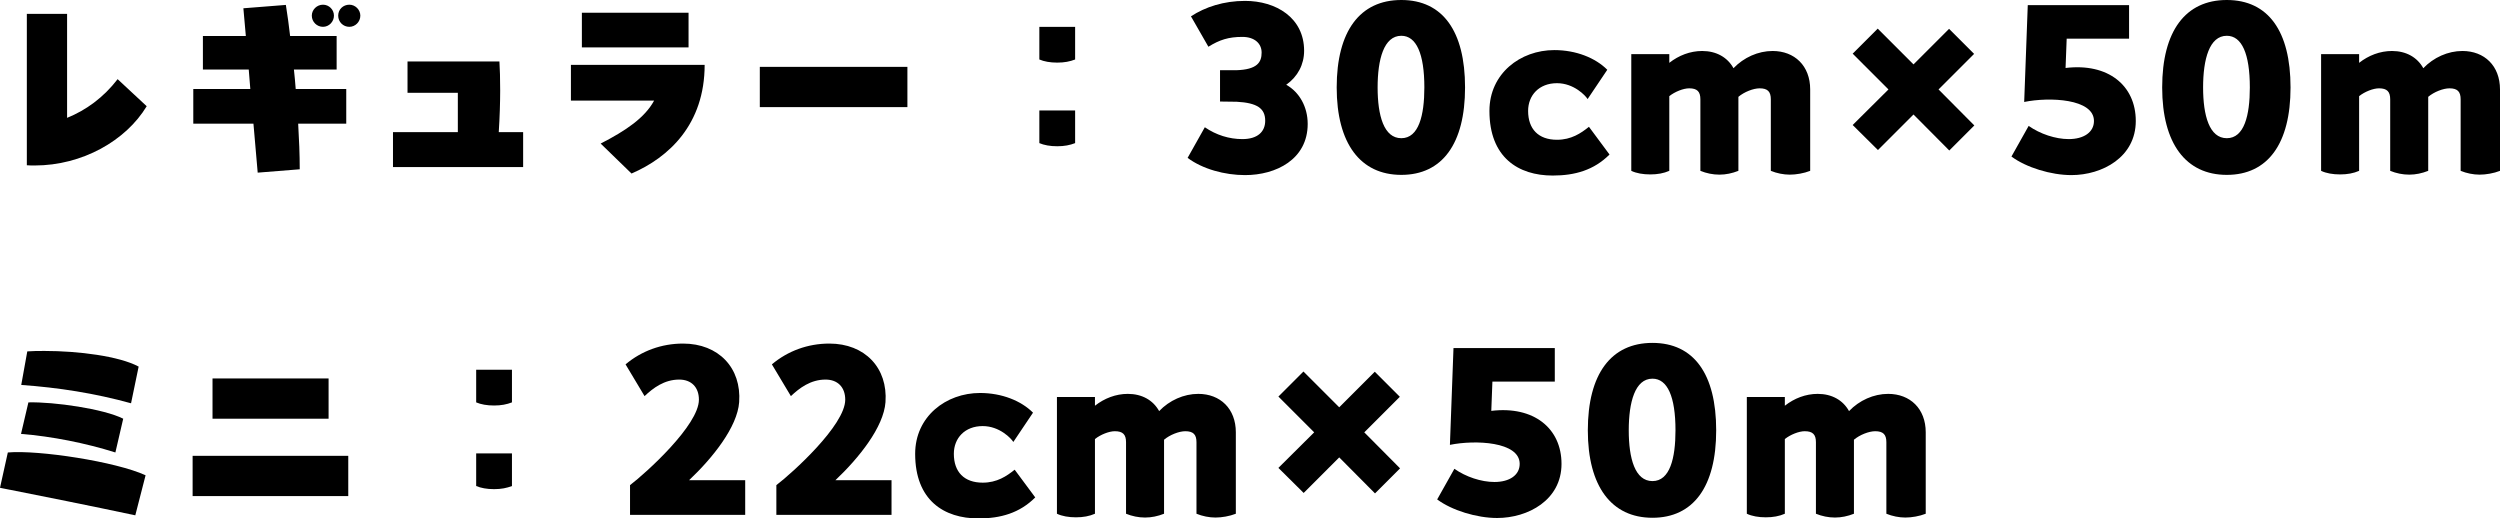 <?xml version="1.0" encoding="UTF-8"?>
<svg id="_レイヤー_2" data-name="レイヤー 2" xmlns="http://www.w3.org/2000/svg" viewBox="0 0 335.38 69.55">
  <g id="logo_text" data-name="logo+text">
    <g>
      <path d="M3.6,1.86h5.4v13.95c2.52-1.02,4.86-2.7,6.78-5.19l3.9,3.63c-2.79,4.62-8.64,7.95-15.03,7.95-.36,0-.69,0-1.05-.03V1.86Z"/>
      <path d="M45.16,4.83v4.5h-5.73c.09.87.18,1.74.24,2.61h6.78v4.65h-6.45c.12,2.07.21,4.11.21,6.12l-5.64.45-.57-6.57h-8.07v-4.65h7.65l-.21-2.61h-6.15v-4.5h5.76l-.33-3.72,5.7-.45c.21,1.38.42,2.76.57,4.17h6.24ZM41.83,2.1c0-.81.69-1.47,1.5-1.47s1.47.66,1.47,1.47-.66,1.5-1.47,1.5-1.5-.66-1.5-1.5ZM48.34,2.1c0,.84-.69,1.5-1.47,1.5-.84,0-1.5-.66-1.5-1.5s.66-1.47,1.5-1.47c.78,0,1.47.66,1.47,1.47Z"/>
      <path d="M70.18,17.73v4.68h-17.46v-4.68h8.7v-5.28h-6.75v-4.2h12.33c.12,2.01.18,5.28-.09,9.48h3.27Z"/>
      <path d="M80.58,19.26c3.39-1.74,5.91-3.45,7.17-5.76h-11.16v-4.8h17.94c0,7.98-4.8,12.42-9.81,14.58l-4.14-4.02ZM92.37,6.36h-14.31V1.71h14.31v4.65Z"/>
      <path d="M101.93,8.97h19.8v5.4h-19.8v-5.4Z"/>
      <path d="M139.43,7.98V3.6h4.8v4.38c-.69.27-1.44.42-2.4.42s-1.77-.15-2.4-.42ZM139.43,19.2v-4.38h4.8v4.38c-.69.27-1.44.42-2.4.42s-1.77-.15-2.4-.42Z"/>
      <path d="M175.43,16.62c0,4.77-4.26,6.87-8.4,6.87-2.73,0-5.7-.81-7.71-2.31l2.31-4.11c1.53,1.05,3.27,1.59,5.04,1.59,2.04,0,3.06-.99,3.06-2.46,0-1.68-1.11-2.4-3.81-2.55l-2.25-.03v-4.2h2.19c2.82-.09,3.39-1.08,3.39-2.37,0-1.2-.93-2.1-2.58-2.1-1.86,0-3.06.39-4.56,1.32l-2.34-4.08c1.92-1.26,4.41-2.07,7.26-2.07,4.14,0,7.92,2.25,7.92,6.69,0,1.86-.87,3.48-2.4,4.56,1.77.99,2.88,2.97,2.88,5.25Z"/>
      <path d="M179.32,11.73c0-7.56,3.12-11.73,8.67-11.73s8.55,4.17,8.55,11.73-3.06,11.73-8.55,11.73-8.67-4.2-8.67-11.73ZM191.08,11.73c0-4.53-1.08-6.93-3.09-6.93-2.34,0-3.18,3.15-3.18,6.93s.84,6.81,3.18,6.81,3.09-3.06,3.09-6.81Z"/>
      <path d="M208.87,11.16c-2.4,0-3.87,1.62-3.87,3.72,0,2.43,1.38,3.87,3.87,3.87,1.92,0,3.21-.87,4.29-1.74l2.76,3.72c-2.1,2.1-4.65,2.82-7.62,2.82-4.62,0-8.49-2.43-8.49-8.67,0-5.01,4.14-8.16,8.7-8.16,2.94,0,5.52,1.05,7.11,2.64l-2.64,3.93c-.27-.45-1.83-2.13-4.11-2.13Z"/>
      <path d="M242.84,12v10.92c-.84.33-1.89.51-2.73.51s-1.74-.18-2.55-.51v-9.6c0-1.02-.42-1.47-1.5-1.47-.84,0-2.07.48-2.85,1.14v9.93c-.84.33-1.68.51-2.55.51s-1.74-.18-2.55-.51v-9.6c0-1.02-.42-1.47-1.5-1.47-.78,0-1.92.45-2.67,1.05v10.02c-.75.33-1.59.48-2.55.48s-1.86-.15-2.55-.48V7.26h5.1v1.17c1.26-.99,2.79-1.59,4.41-1.59,1.89,0,3.39.84,4.2,2.31,1.38-1.44,3.3-2.31,5.25-2.31,2.94,0,5.04,1.98,5.04,5.16Z"/>
      <path d="M260.06,12l4.8,4.83-3.36,3.36-4.8-4.83-4.77,4.77-3.39-3.36,4.8-4.77-4.8-4.8,3.36-3.36,4.8,4.8,4.77-4.77,3.36,3.36-4.77,4.77Z"/>
      <path d="M286.52,16.23c0,4.86-4.5,7.26-8.64,7.26-2.73,0-6.06-1.02-8.04-2.49l2.31-4.11c1.53,1.08,3.6,1.77,5.37,1.77,2.04,0,3.39-.93,3.39-2.43,0-3-6-3.24-9.36-2.55l.48-12.99h13.59v4.5h-8.37l-.15,3.93c5.7-.69,9.42,2.34,9.42,7.11Z"/>
      <path d="M290.06,11.73c0-7.56,3.12-11.73,8.67-11.73s8.55,4.17,8.55,11.73-3.06,11.73-8.55,11.73-8.67-4.2-8.67-11.73ZM301.82,11.73c0-4.53-1.08-6.93-3.09-6.93-2.34,0-3.18,3.15-3.18,6.93s.84,6.81,3.18,6.81,3.09-3.06,3.09-6.81Z"/>
      <path d="M335.38,12v10.92c-.84.33-1.89.51-2.73.51s-1.74-.18-2.55-.51v-9.6c0-1.02-.42-1.47-1.5-1.47-.84,0-2.07.48-2.85,1.14v9.93c-.84.33-1.68.51-2.55.51s-1.74-.18-2.55-.51v-9.6c0-1.02-.42-1.47-1.5-1.47-.78,0-1.92.45-2.67,1.05v10.02c-.75.33-1.59.48-2.55.48s-1.86-.15-2.55-.48V7.26h5.1v1.17c1.26-.99,2.79-1.59,4.41-1.59,1.89,0,3.39.84,4.2,2.31,1.38-1.44,3.3-2.31,5.25-2.31,2.94,0,5.04,1.98,5.04,5.16Z"/>
      <path d="M18.15,69.13c-5.94-1.26-12.21-2.52-18.15-3.69l1.05-4.74c4.11-.36,14.52,1.23,18.48,3.06l-1.38,5.37ZM15.48,60.7c-3.99-1.26-8.52-2.16-12.66-2.49l.99-4.23c3.42-.09,10.11.87,12.72,2.19l-1.05,4.53ZM17.58,54.1c-4.89-1.35-9.72-2.1-14.73-2.46l.81-4.5c.72-.06,1.53-.06,2.34-.06,4.47,0,9.99.69,12.6,2.1l-1.02,4.92Z"/>
      <path d="M25.84,61.15h20.88v5.4h-20.88v-5.4ZM28.51,50.77h15.57v5.4h-15.57v-5.4Z"/>
      <path d="M63.88,53.98v-4.38h4.8v4.38c-.69.27-1.44.42-2.4.42s-1.77-.15-2.4-.42ZM63.88,65.2v-4.38h4.8v4.38c-.69.27-1.44.42-2.4.42s-1.77-.15-2.4-.42Z"/>
      <path d="M99.97,64.42v4.65h-15.45v-3.99c2.13-1.62,9.24-8.04,9.24-11.46,0-1.68-1.02-2.7-2.64-2.7-2.01,0-3.51,1.14-4.65,2.22l-2.55-4.26c2.13-1.8,4.83-2.79,7.71-2.79,4.77,0,7.86,3.27,7.53,7.86-.24,3.33-3.54,7.47-6.72,10.47h7.53Z"/>
      <path d="M119.6,64.42v4.65h-15.45v-3.99c2.13-1.62,9.24-8.04,9.24-11.46,0-1.68-1.02-2.7-2.64-2.7-2.01,0-3.51,1.14-4.65,2.22l-2.55-4.26c2.13-1.8,4.83-2.79,7.71-2.79,4.77,0,7.86,3.27,7.53,7.86-.24,3.33-3.54,7.47-6.72,10.47h7.53Z"/>
      <path d="M131.83,57.16c-2.4,0-3.87,1.62-3.87,3.72,0,2.43,1.38,3.87,3.87,3.87,1.92,0,3.21-.87,4.29-1.74l2.76,3.72c-2.1,2.1-4.65,2.82-7.62,2.82-4.62,0-8.49-2.43-8.49-8.67,0-5.01,4.14-8.16,8.7-8.16,2.94,0,5.52,1.05,7.11,2.64l-2.64,3.93c-.27-.45-1.83-2.13-4.11-2.13Z"/>
      <path d="M165.79,58v10.92c-.84.33-1.89.51-2.73.51s-1.74-.18-2.55-.51v-9.6c0-1.02-.42-1.47-1.5-1.47-.84,0-2.07.48-2.85,1.14v9.93c-.84.33-1.68.51-2.55.51s-1.74-.18-2.55-.51v-9.6c0-1.02-.42-1.47-1.5-1.47-.78,0-1.92.45-2.67,1.05v10.02c-.75.33-1.59.48-2.55.48s-1.86-.15-2.55-.48v-15.66h5.1v1.17c1.26-.99,2.79-1.59,4.41-1.59,1.89,0,3.39.84,4.2,2.31,1.38-1.44,3.3-2.31,5.25-2.31,2.94,0,5.04,1.98,5.04,5.16Z"/>
      <path d="M183.02,58l4.8,4.83-3.36,3.36-4.8-4.83-4.77,4.77-3.39-3.36,4.8-4.77-4.8-4.8,3.36-3.36,4.8,4.8,4.77-4.77,3.36,3.36-4.77,4.77Z"/>
      <path d="M209.48,62.23c0,4.86-4.5,7.26-8.64,7.26-2.73,0-6.06-1.02-8.04-2.49l2.31-4.11c1.53,1.08,3.6,1.77,5.37,1.77,2.04,0,3.39-.93,3.39-2.43,0-3-6-3.24-9.36-2.55l.48-12.99h13.59v4.5h-8.37l-.15,3.93c5.7-.69,9.42,2.34,9.42,7.11Z"/>
      <path d="M213.01,57.73c0-7.56,3.12-11.73,8.67-11.73s8.55,4.17,8.55,11.73-3.06,11.73-8.55,11.73-8.67-4.2-8.67-11.73ZM224.77,57.73c0-4.53-1.08-6.93-3.09-6.93-2.34,0-3.18,3.15-3.18,6.93s.84,6.81,3.18,6.81,3.09-3.06,3.09-6.81Z"/>
      <path d="M258.34,58v10.92c-.84.33-1.89.51-2.73.51s-1.74-.18-2.55-.51v-9.6c0-1.02-.42-1.47-1.5-1.47-.84,0-2.07.48-2.85,1.14v9.93c-.84.33-1.68.51-2.55.51s-1.74-.18-2.55-.51v-9.6c0-1.02-.42-1.47-1.5-1.47-.78,0-1.92.45-2.67,1.05v10.02c-.75.33-1.59.48-2.55.48s-1.86-.15-2.55-.48v-15.66h5.1v1.17c1.26-.99,2.79-1.59,4.41-1.59,1.89,0,3.39.84,4.2,2.31,1.38-1.44,3.3-2.31,5.25-2.31,2.94,0,5.04,1.98,5.04,5.16Z"/>
    </g>
  </g>
</svg>